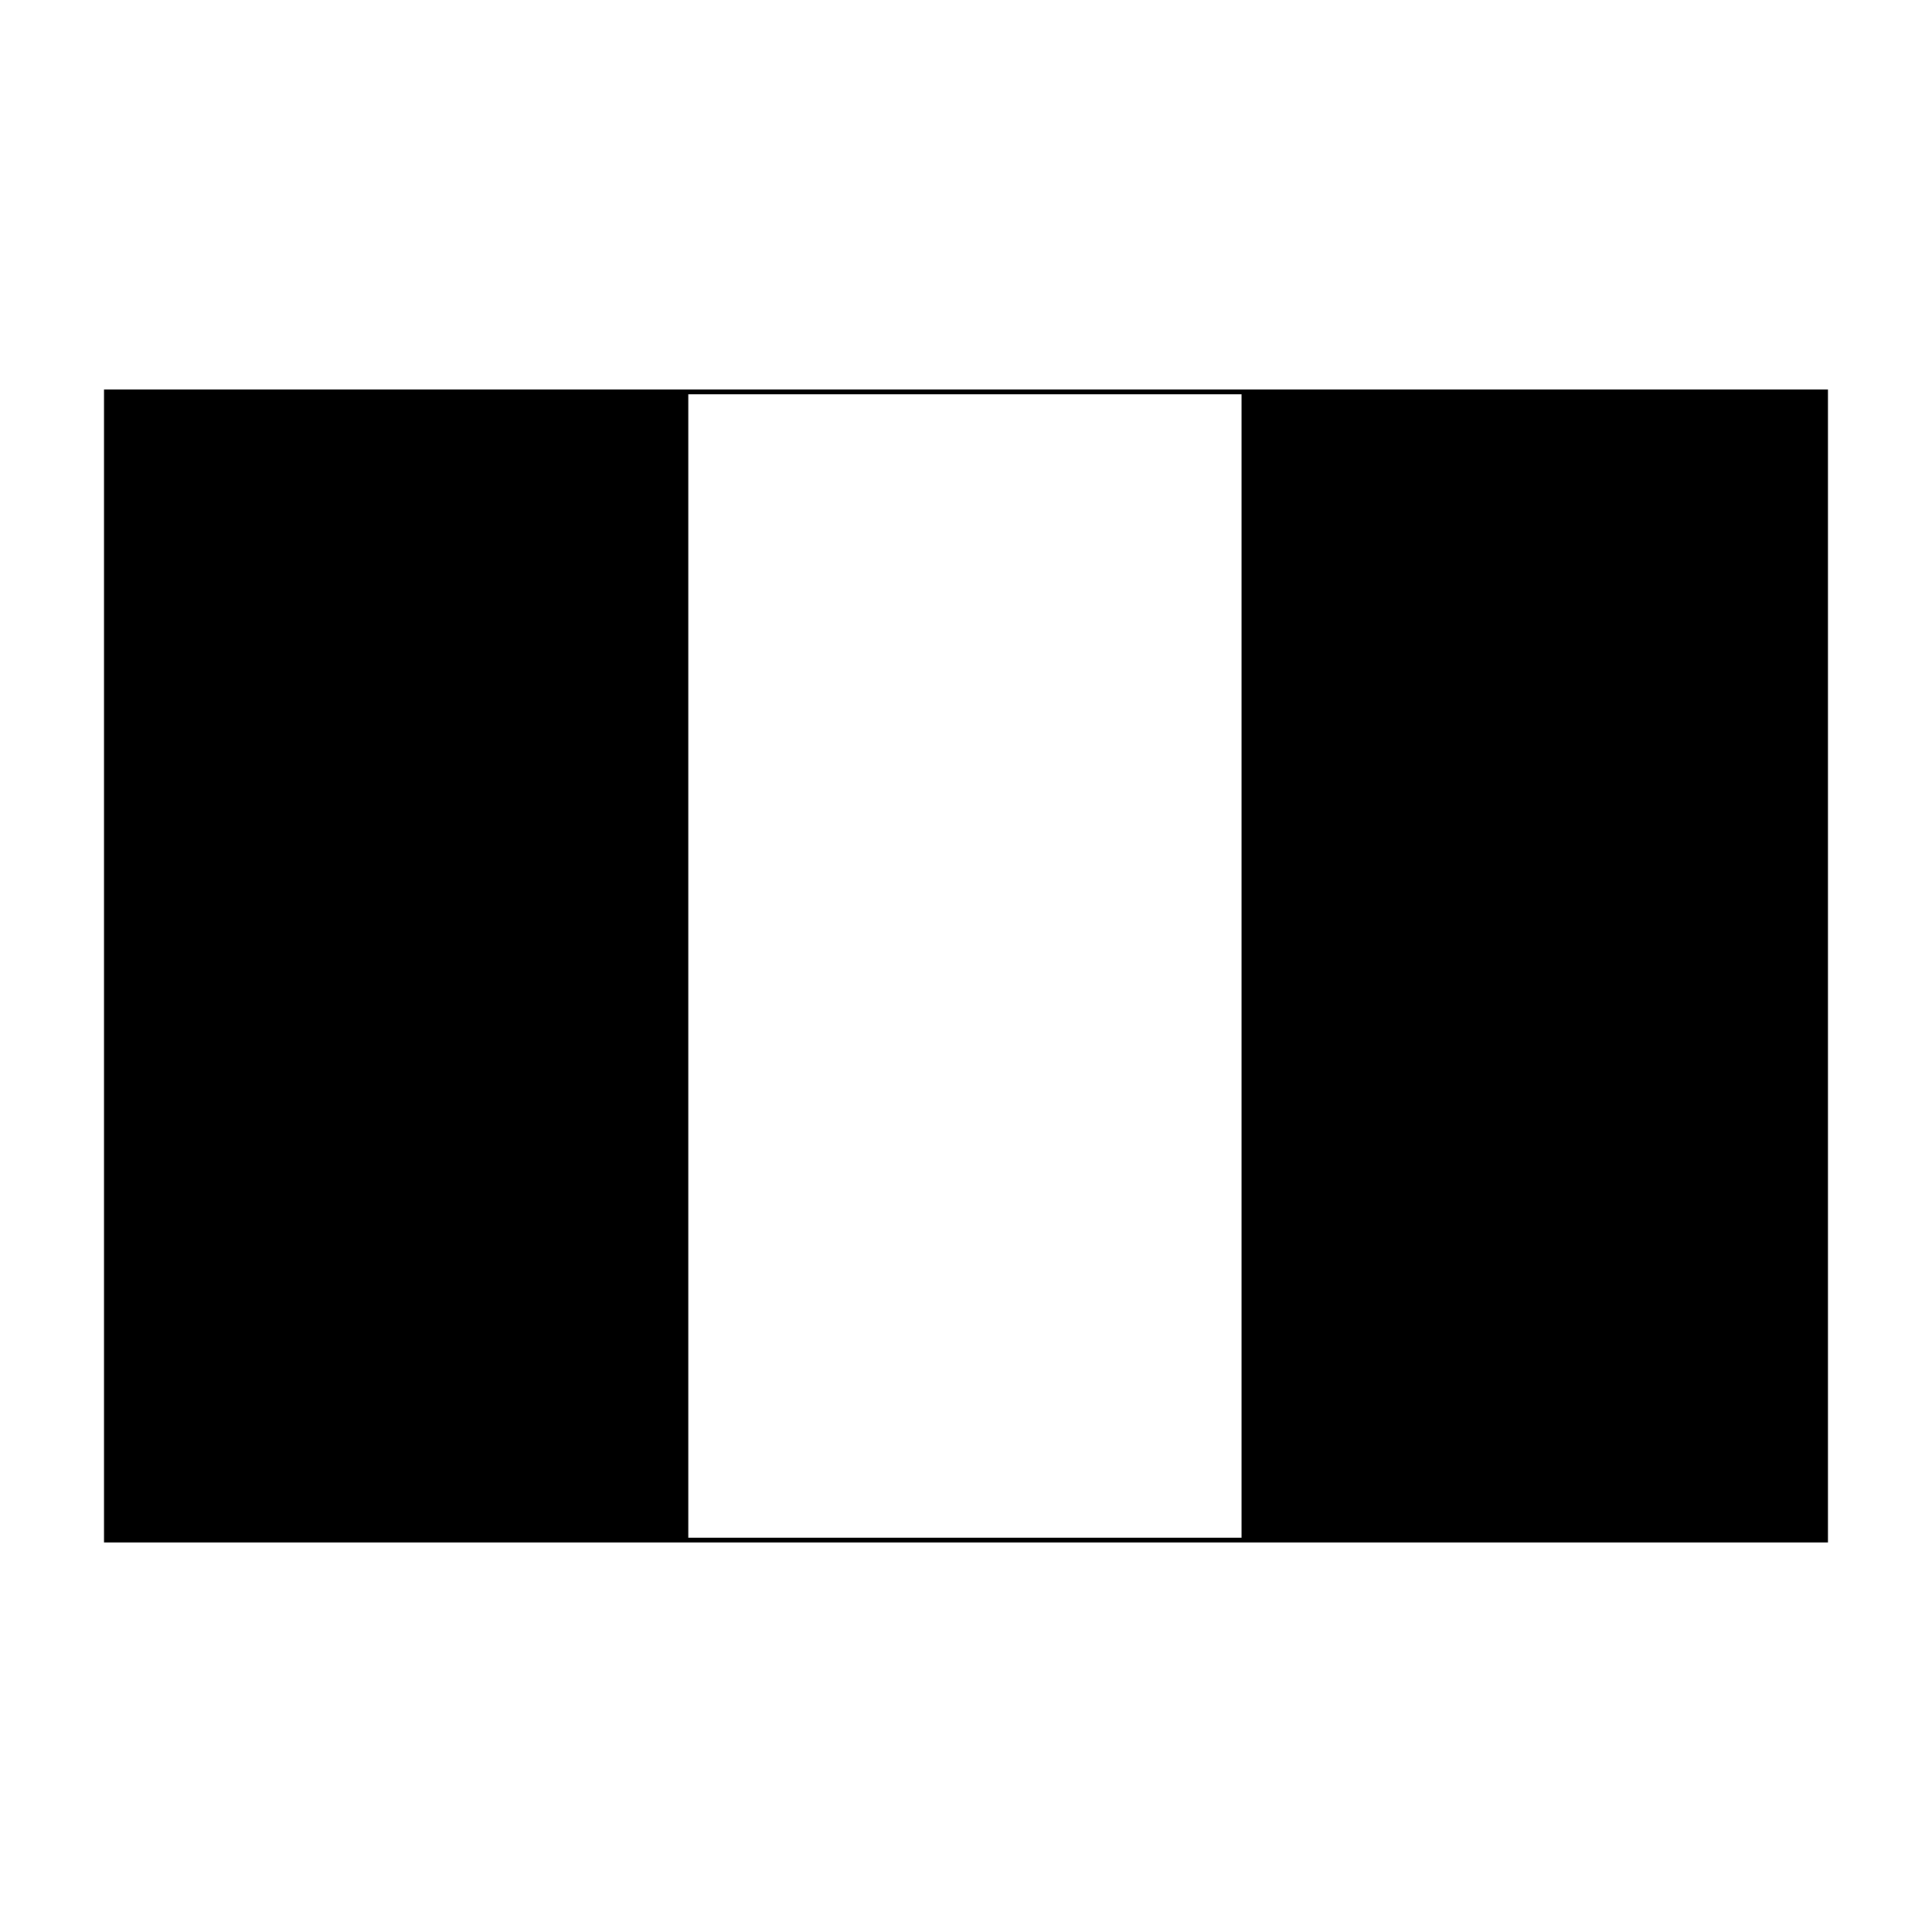 <?xml version="1.0" encoding="UTF-8"?>
<!-- Uploaded to: SVG Find, www.svgrepo.com, Generator: SVG Find Mixer Tools -->
<svg fill="#000000" width="800px" height="800px" version="1.1" viewBox="144 144 512 512" xmlns="http://www.w3.org/2000/svg">
 <path d="m627.86 247.22h-456.29v305.55h456.85v-305.55zm-301.46 304.28v-303h146.62v303z"/>
</svg>